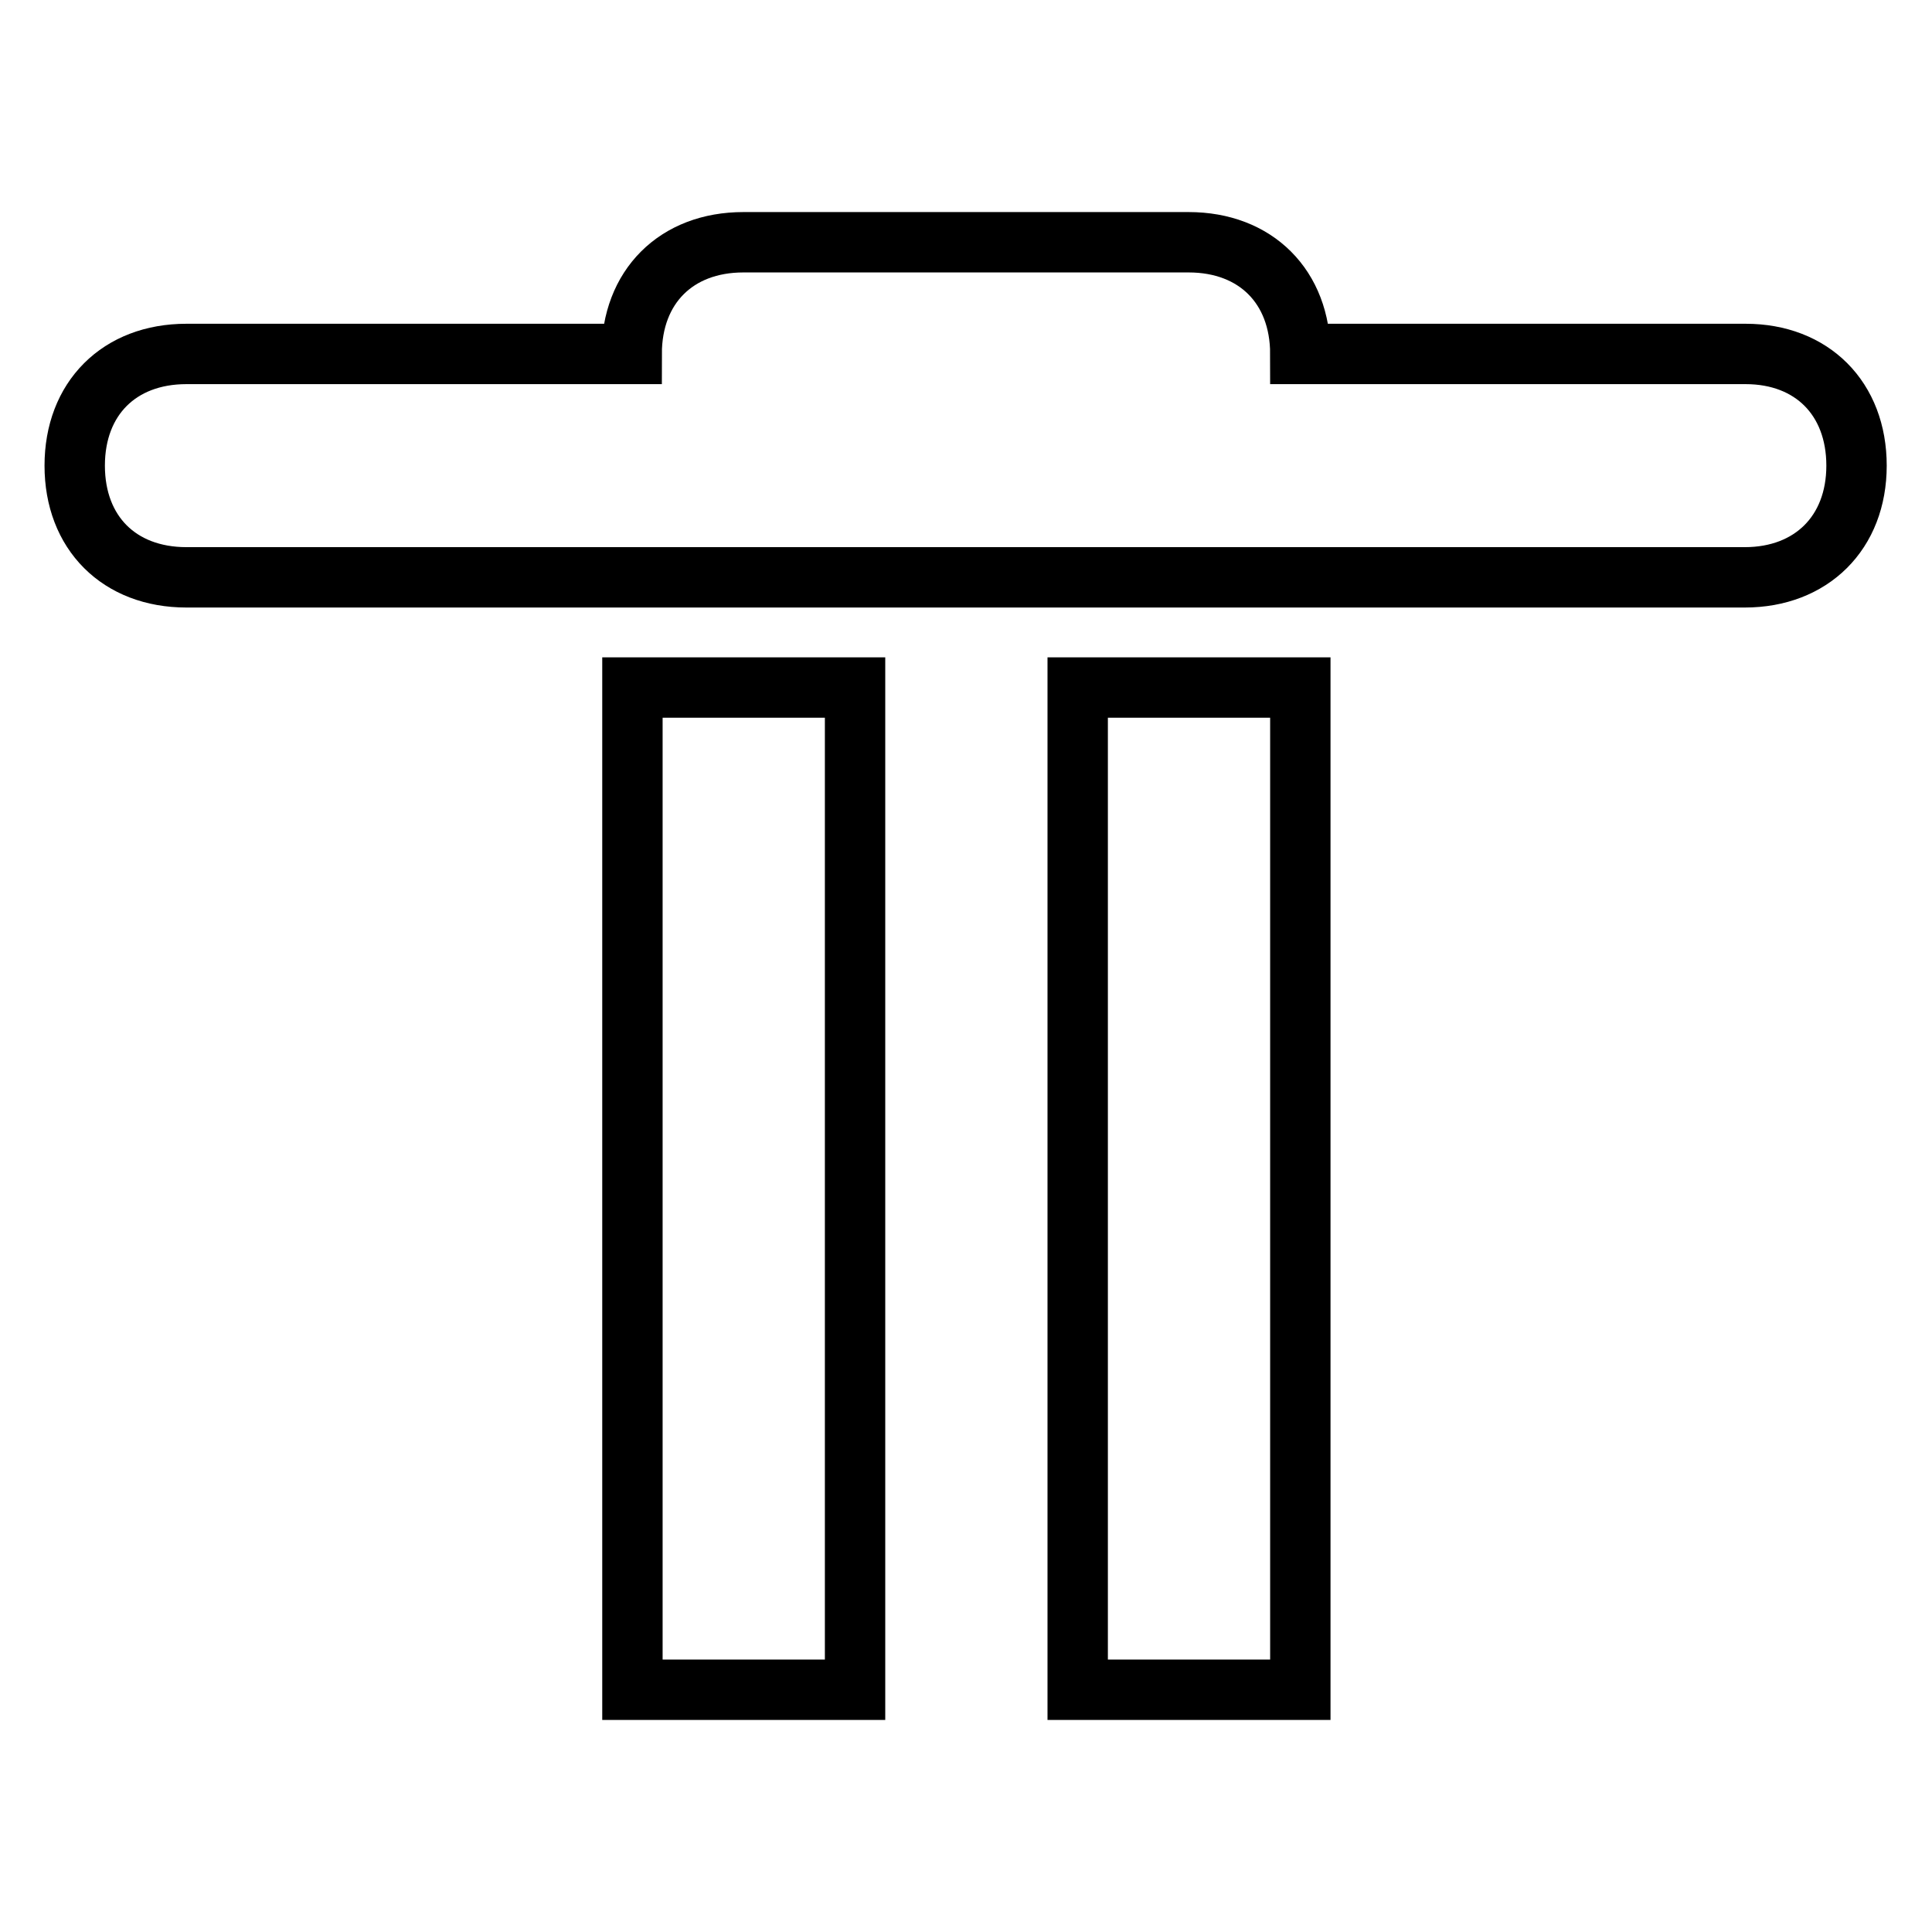 <?xml version="1.0" encoding="utf-8"?>
<!-- Svg Vector Icons : http://www.onlinewebfonts.com/icon -->
<!DOCTYPE svg PUBLIC "-//W3C//DTD SVG 1.1//EN" "http://www.w3.org/Graphics/SVG/1.1/DTD/svg11.dtd">
<svg version="1.1" xmlns="http://www.w3.org/2000/svg" xmlns:xlink="http://www.w3.org/1999/xlink" x="0px" y="0px" viewBox="0 0 256 256" enable-background="new 0 0 256 256" xml:space="preserve">
<g> <path stroke-width="8" fill-opacity="0" stroke="#000000"  d="M83.8,223.9h29.5V91.1H83.8V223.9z M142.8,223.9h29.5V91.1h-29.5V223.9z M231.3,46.9h-59 c0-8.9-5.9-14.8-14.8-14.8h-59c-8.9,0-14.8,5.9-14.8,14.8h-59c-8.9,0-14.8,5.9-14.8,14.8s5.9,14.8,14.8,14.8h206.5 c8.8,0,14.8-5.9,14.8-14.8S240.1,46.9,231.3,46.9z"/></g>
</svg>